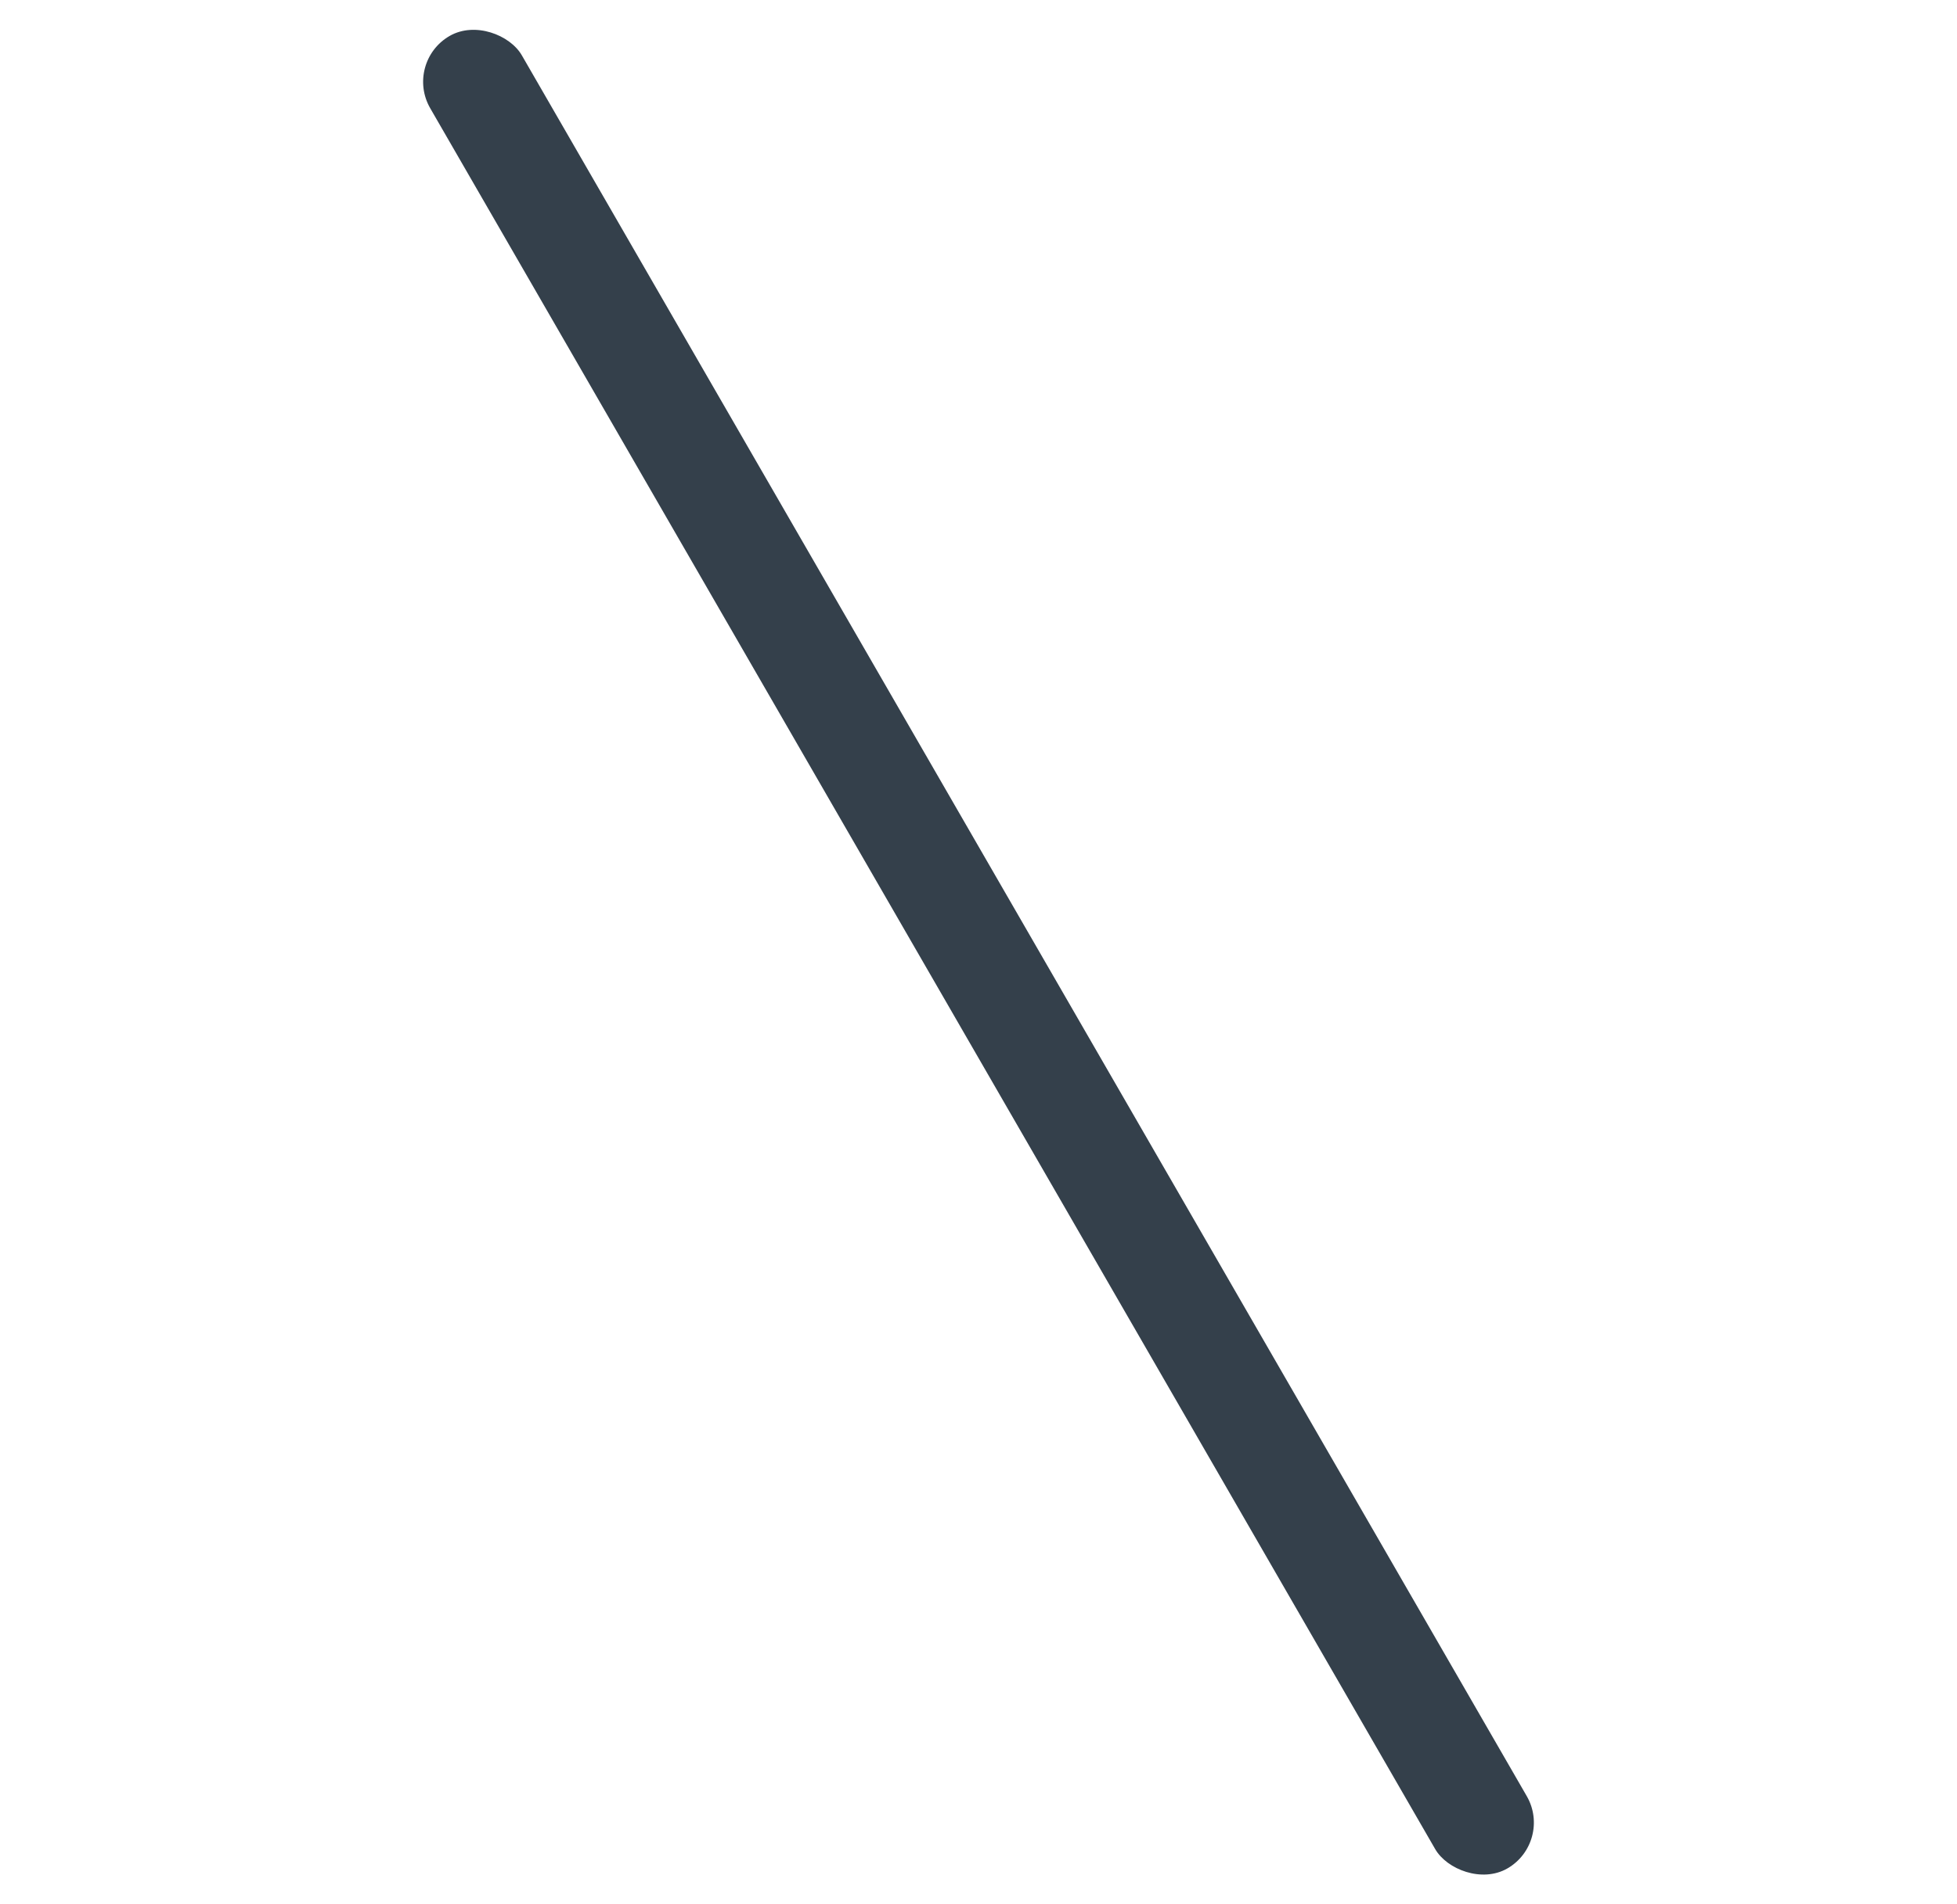 <svg width="37" height="36" viewBox="0 0 37 36" fill="none" xmlns="http://www.w3.org/2000/svg">
<rect x="29.366" y="34.821" width="2" height="40" rx="1" transform="rotate(150 29.366 34.821)" fill="#34404B"/>
</svg>
